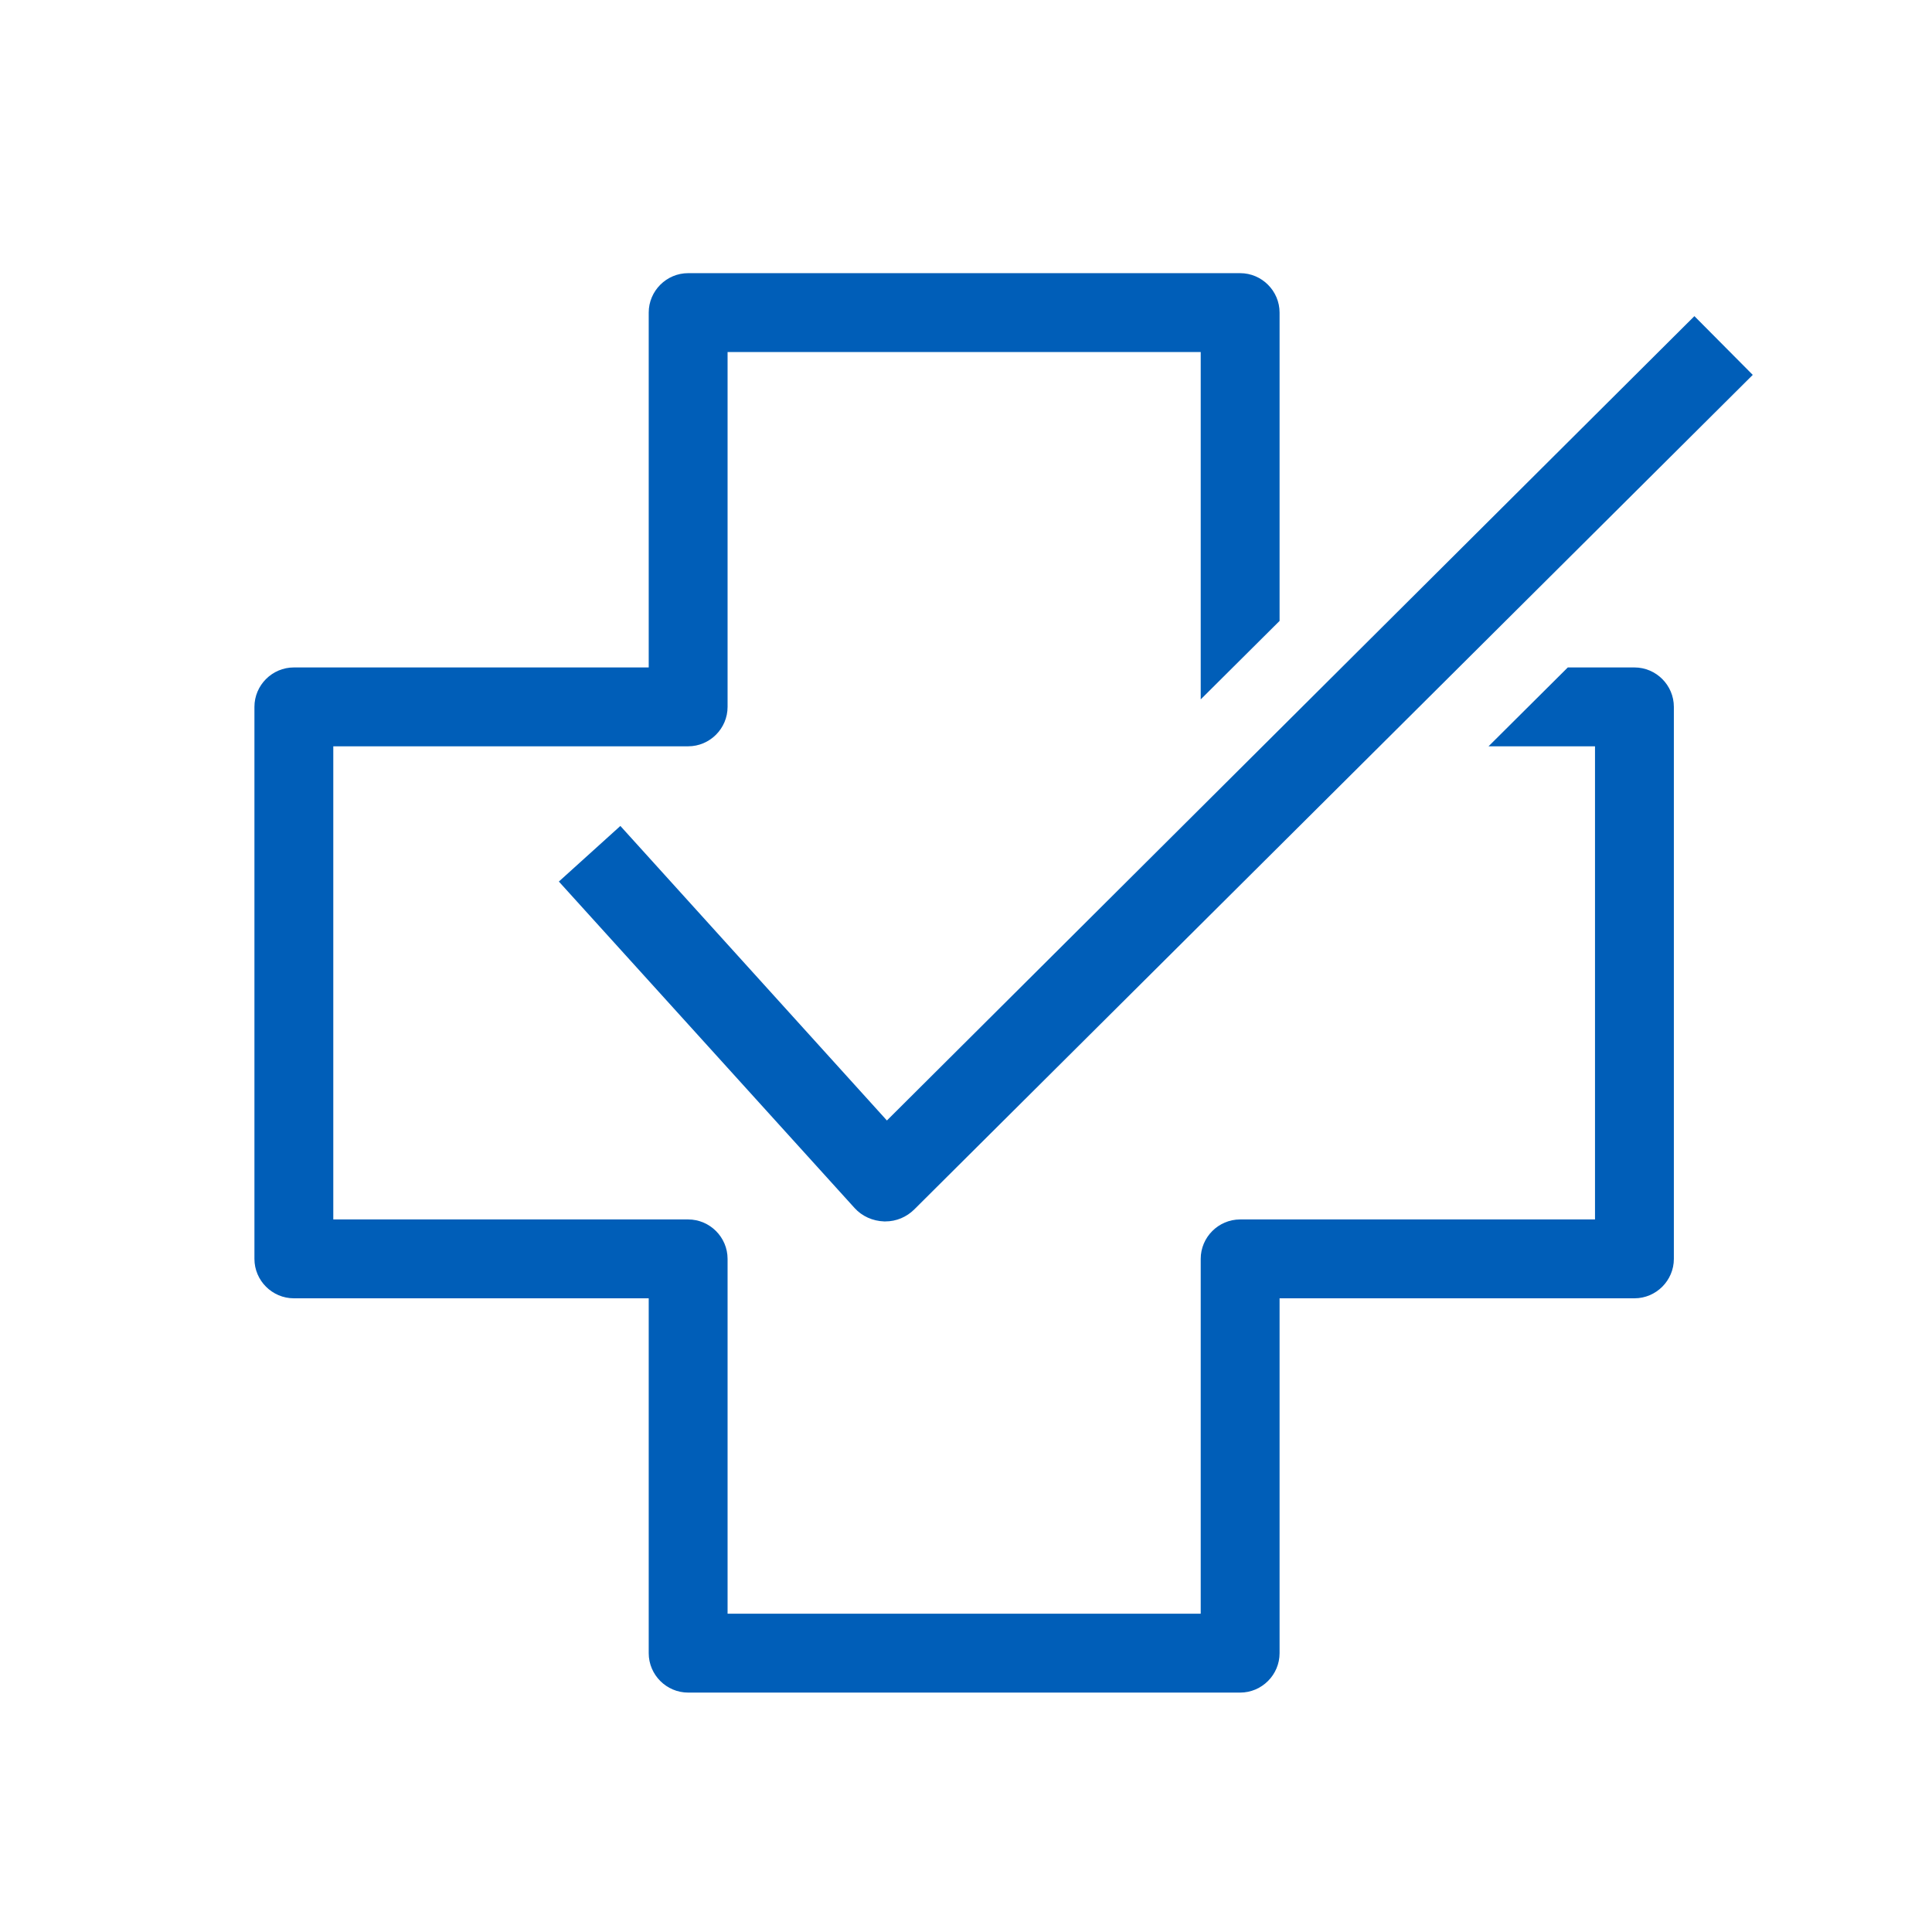 <svg width="49" height="49" viewBox="0 0 49 49" fill="none" xmlns="http://www.w3.org/2000/svg">
<g clip-path="url(#clip0_264_4058)">
<path d="M41.453 16.928H39.763L37.753 18.928H40.453V30.928H31.453C30.903 30.928 30.453 31.378 30.453 31.928V40.928H18.453V31.928C18.453 31.378 18.003 30.928 17.453 30.928H8.453V18.928H17.453C18.003 18.928 18.453 18.478 18.453 17.928V8.928H30.453V17.738L32.453 15.748V7.928C32.453 7.378 32.003 6.928 31.453 6.928H17.453C16.903 6.928 16.453 7.378 16.453 7.928V16.928H7.453C6.903 16.928 6.453 17.378 6.453 17.928V31.928C6.453 32.478 6.903 32.928 7.453 32.928H16.453V41.928C16.453 42.478 16.903 42.928 17.453 42.928H31.453C32.003 42.928 32.453 42.478 32.453 41.928V32.928H41.453C42.003 32.928 42.453 32.478 42.453 31.928V17.928C42.453 17.378 42.003 16.928 41.453 16.928Z" fill="#005EB8"/>
<path d="M22.454 30.978C22.444 30.978 22.434 30.978 22.424 30.978C22.134 30.968 21.864 30.848 21.674 30.638L14.174 22.358L15.734 20.948L22.494 28.418L42.974 8.018L44.454 9.508L23.194 30.668C22.994 30.868 22.734 30.978 22.454 30.978Z" fill="#005EB8"/>
</g>
<defs>
<clipPath id="clip0_264_4058">
<rect width="48" height="48" fill="white" transform="translate(0.453 0.928)"/>
</clipPath>
</defs>
</svg>
